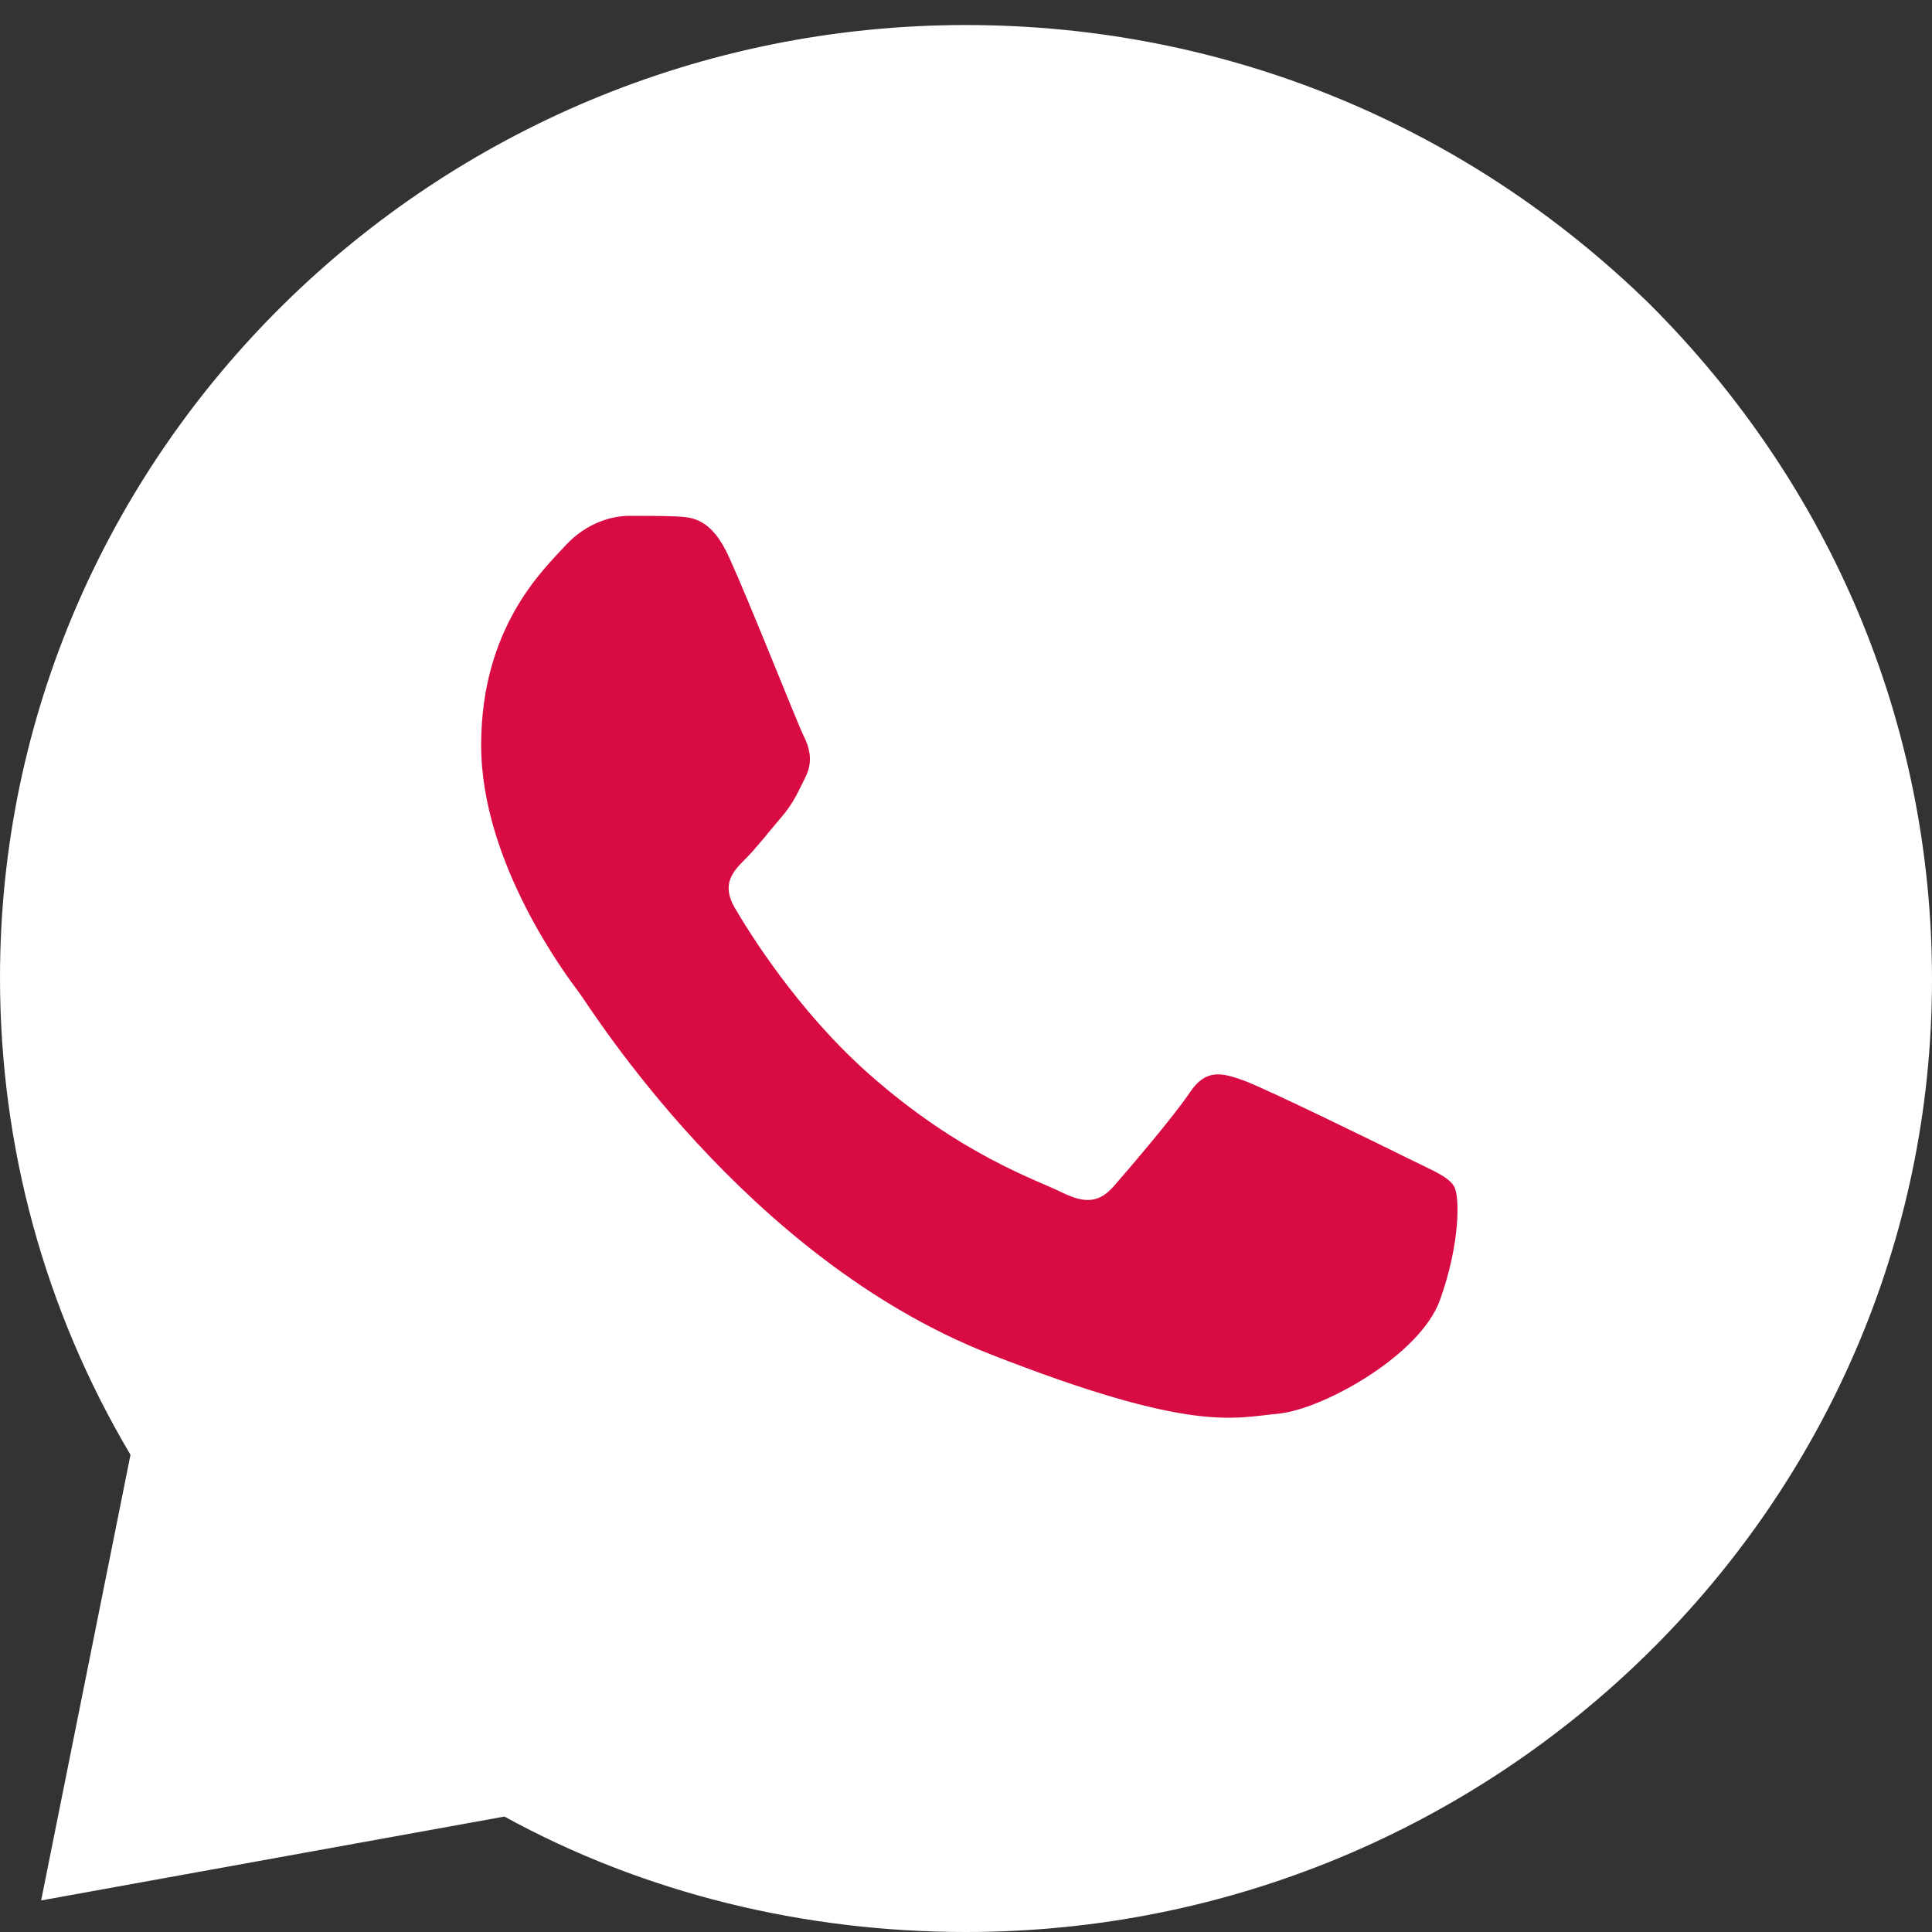 <svg width="24" height="24" viewBox="0 0 24 24" fill="none" xmlns="http://www.w3.org/2000/svg">
<rect x="0" y="0" width="24" height="24" fill="#333333" stroke="none"/>
<path d="M1.90735e-06 12.144C1.90735e-06 14.247 0.556 16.279 1.621 18.072L0.511 23.608L6.266 22.566C8.008 23.522 9.992 24 12 24C18.605 24 24 18.693 24 12.168C24 8.988 22.742 6.024 20.492 3.777C18.218 1.554 15.218 0.311 12 0.311C5.395 0.311 1.90735e-06 5.618 1.90735e-06 12.144Z" fill="white"/>
<path fill-rule="evenodd" clip-rule="evenodd" d="M9.06 6.928C8.837 6.434 8.601 6.424 8.389 6.415C8.215 6.408 8.016 6.408 7.817 6.408C7.618 6.408 7.295 6.482 7.021 6.78C6.748 7.077 5.977 7.796 5.977 9.258C5.977 10.721 7.046 12.134 7.195 12.332C7.344 12.531 9.26 15.627 12.293 16.819C14.814 17.809 15.327 17.612 15.874 17.562C16.421 17.513 17.639 16.843 17.888 16.149C18.137 15.455 18.137 14.861 18.062 14.736C17.988 14.612 17.789 14.538 17.49 14.389C17.192 14.241 15.725 13.522 15.451 13.423C15.177 13.324 14.978 13.274 14.78 13.572C14.581 13.869 14.009 14.538 13.835 14.736C13.661 14.935 13.487 14.96 13.188 14.811C12.89 14.662 11.929 14.348 10.788 13.336C9.901 12.548 9.302 11.575 9.128 11.278C8.954 10.98 9.11 10.819 9.259 10.671C9.393 10.538 9.558 10.324 9.707 10.151C9.856 9.977 9.906 9.853 10.005 9.655C10.105 9.457 10.055 9.283 9.98 9.135C9.906 8.986 9.326 7.516 9.06 6.928Z" fill="#D80B42"/>
</svg>
